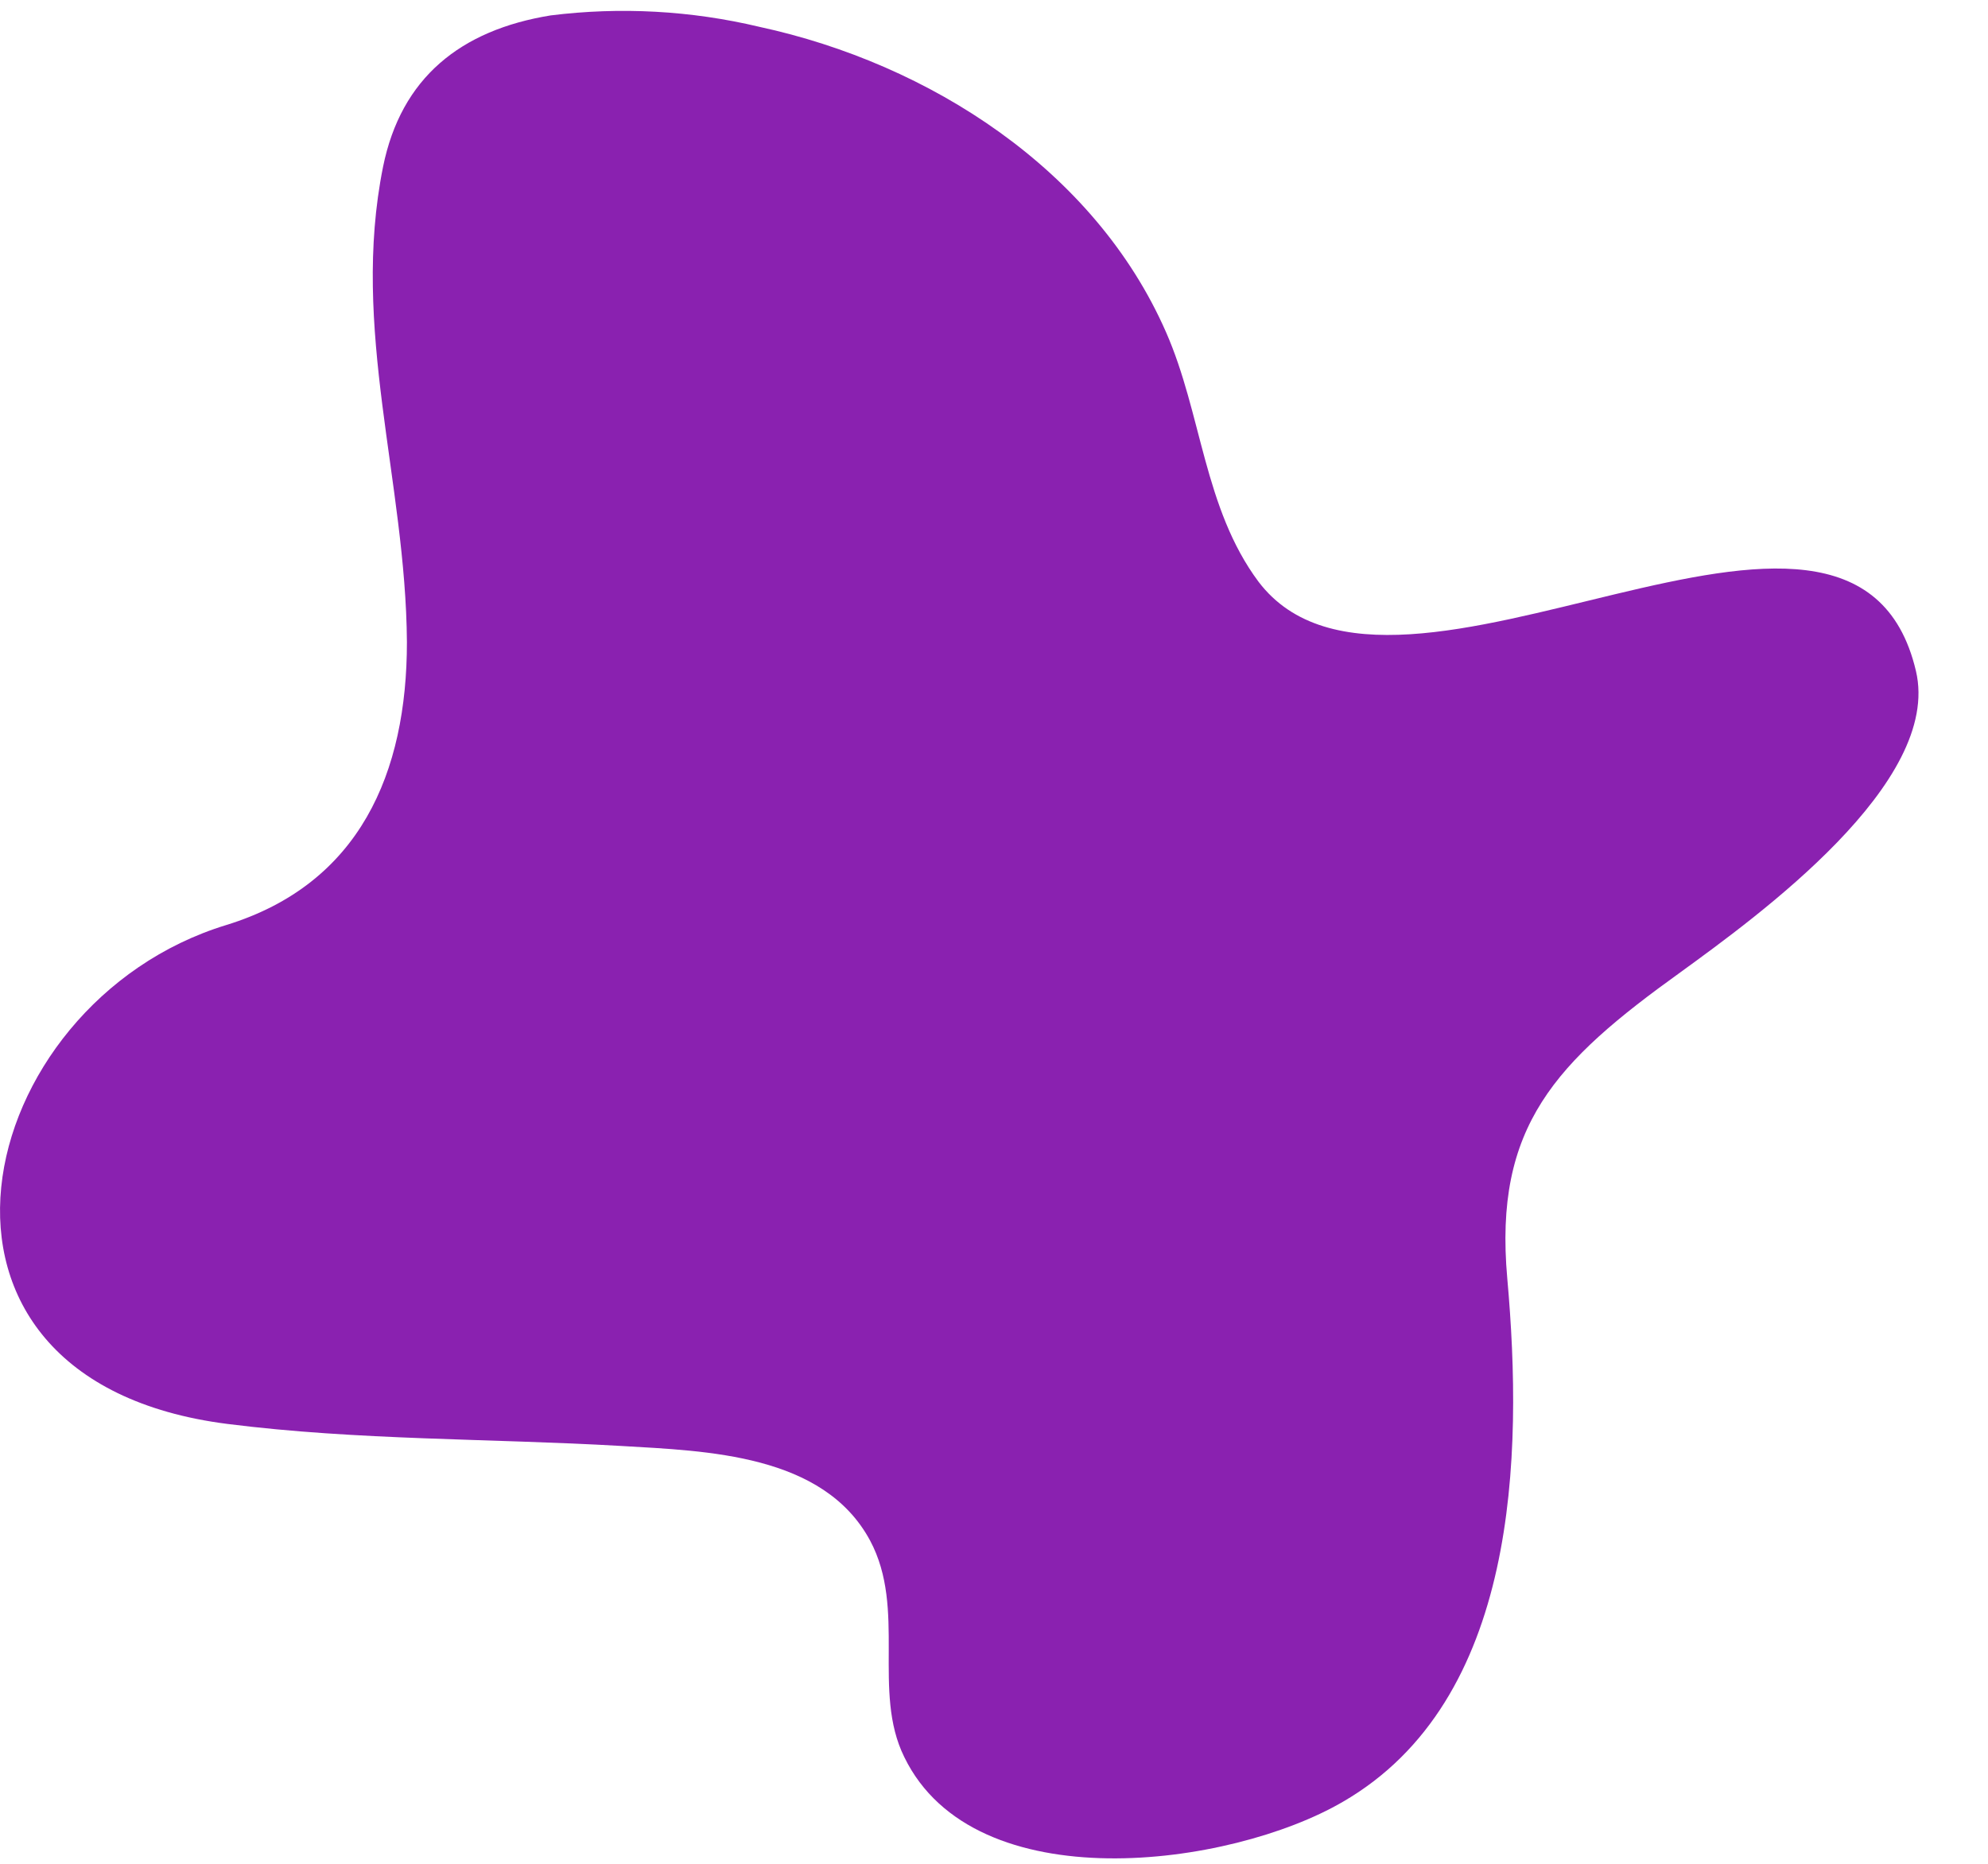 <?xml version="1.0" encoding="UTF-8"?> <svg xmlns="http://www.w3.org/2000/svg" width="16" height="15" viewBox="0 0 16 15" fill="none"><path d="M4.432 0.124C3.705 0.242 3.228 0.627 3.083 1.342C2.82 2.648 3.266 3.872 3.275 5.168C3.275 6.217 2.898 7.114 1.82 7.445C-0.237 8.074 -0.954 11.106 1.831 11.46C2.882 11.593 3.943 11.576 4.996 11.637C5.693 11.678 6.628 11.702 7.003 12.399C7.298 12.952 7.016 13.612 7.278 14.141C7.845 15.308 9.904 15.027 10.806 14.502C12.219 13.686 12.259 11.72 12.131 10.289C12.021 9.063 12.519 8.547 13.526 7.824C14.146 7.373 15.632 6.3 15.42 5.4C14.917 3.262 11.231 6.13 10.129 4.682C9.688 4.09 9.673 3.328 9.384 2.672C8.811 1.366 7.481 0.512 6.112 0.216C5.562 0.085 4.993 0.054 4.432 0.124Z" fill="#8A21B0"></path></svg> 